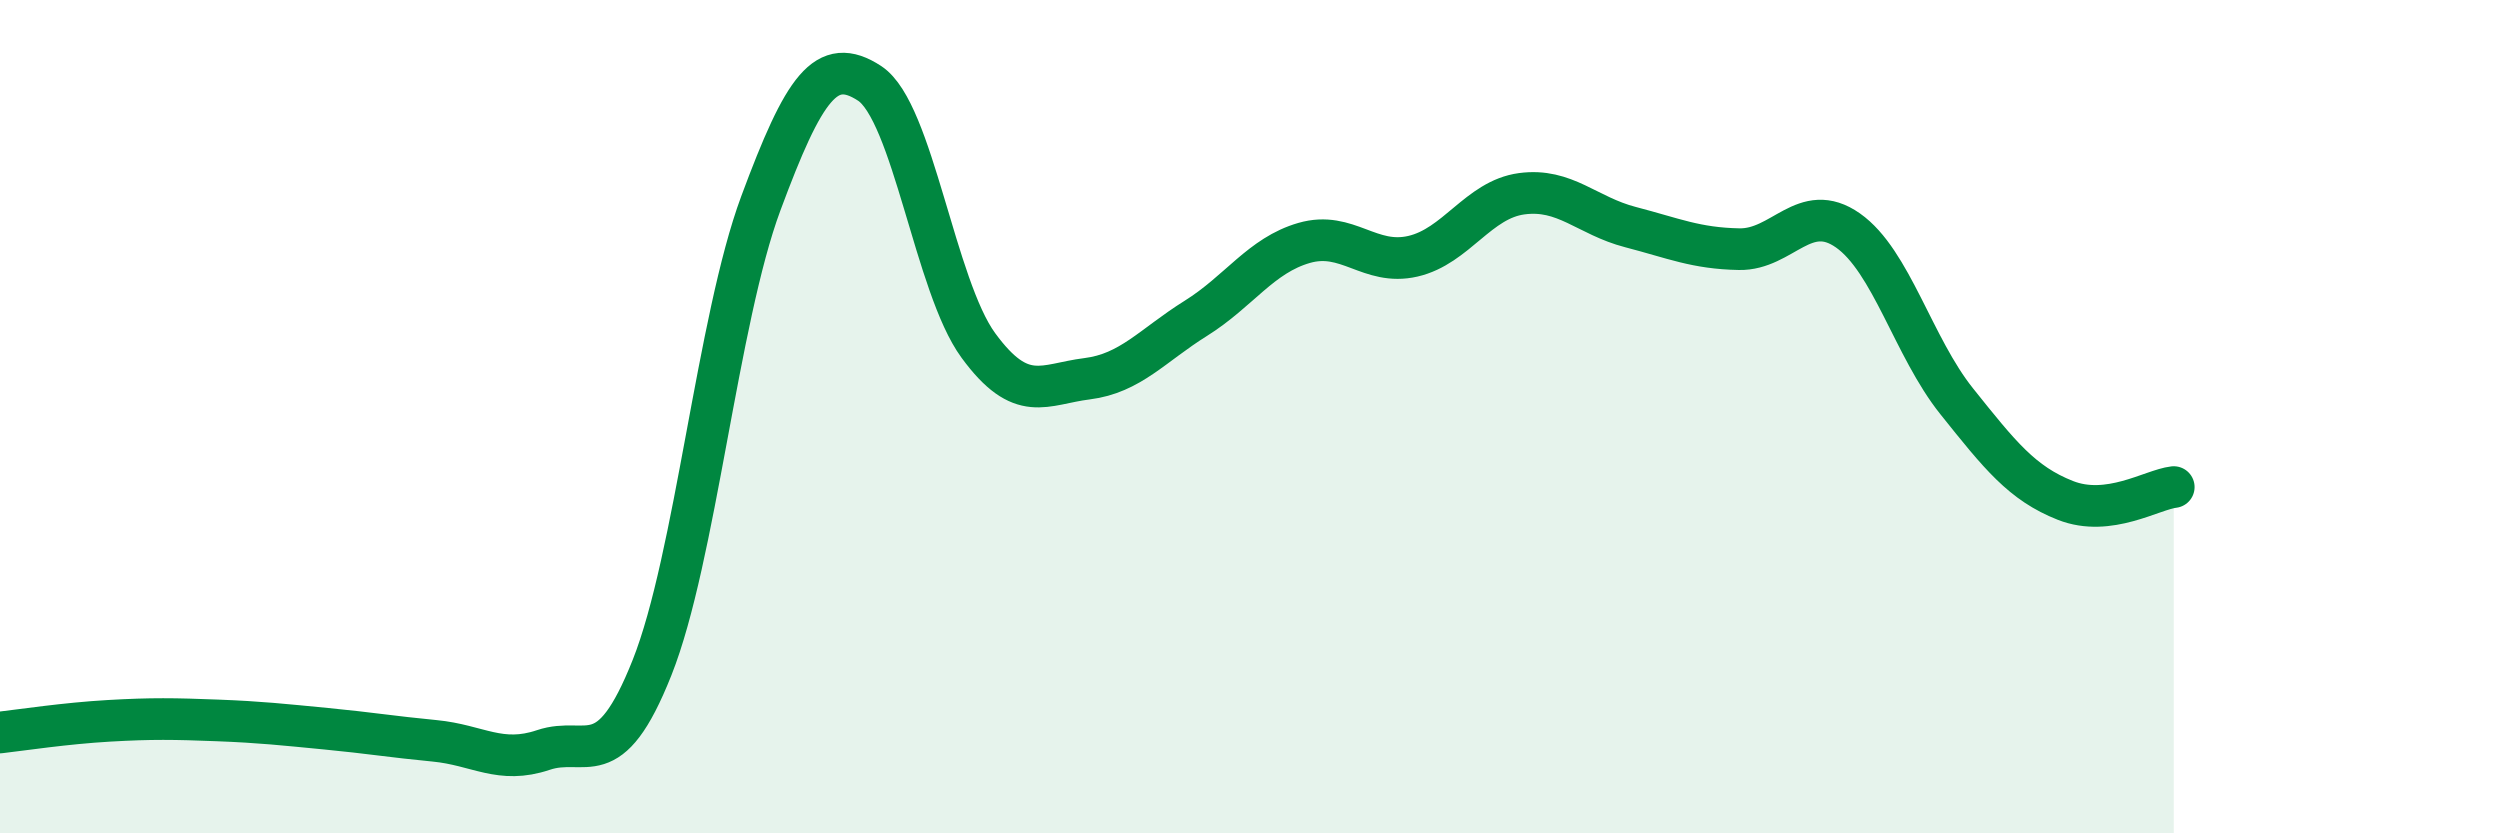 
    <svg width="60" height="20" viewBox="0 0 60 20" xmlns="http://www.w3.org/2000/svg">
      <path
        d="M 0,17.58 C 0.52,17.52 1.57,17.36 2.61,17.3 C 3.65,17.24 4.18,17.25 5.22,17.29 C 6.26,17.33 6.79,17.39 7.83,17.49 C 8.87,17.59 9.39,17.68 10.43,17.78 C 11.47,17.88 12,18.35 13.04,18 C 14.08,17.65 14.61,18.64 15.65,16.02 C 16.69,13.4 17.22,7.68 18.26,4.88 C 19.3,2.08 19.83,1.32 20.87,2 C 21.91,2.68 22.44,6.87 23.48,8.29 C 24.52,9.71 25.05,9.22 26.09,9.09 C 27.13,8.96 27.66,8.29 28.7,7.64 C 29.74,6.99 30.26,6.13 31.3,5.83 C 32.34,5.53 32.87,6.39 33.91,6.15 C 34.95,5.91 35.48,4.79 36.52,4.65 C 37.56,4.51 38.09,5.18 39.13,5.45 C 40.17,5.72 40.7,5.96 41.74,5.98 C 42.78,6 43.31,4.8 44.35,5.53 C 45.39,6.26 45.92,8.33 46.96,9.63 C 48,10.93 48.53,11.6 49.57,12.01 C 50.61,12.42 51.65,11.75 52.17,11.69L52.17 20L0 20Z"
        fill="#008740"
        opacity="0.1"
        stroke-linecap="round"
        stroke-linejoin="round"
      />
      <path
        d="M 0,17.58 C 0.52,17.52 1.57,17.36 2.61,17.3 C 3.65,17.24 4.18,17.25 5.22,17.29 C 6.26,17.33 6.79,17.39 7.83,17.49 C 8.87,17.59 9.39,17.68 10.43,17.78 C 11.47,17.88 12,18.35 13.04,18 C 14.08,17.65 14.61,18.64 15.65,16.02 C 16.69,13.4 17.22,7.68 18.26,4.88 C 19.3,2.08 19.83,1.32 20.87,2 C 21.91,2.68 22.44,6.87 23.48,8.29 C 24.52,9.71 25.05,9.22 26.09,9.09 C 27.13,8.96 27.66,8.29 28.7,7.64 C 29.74,6.99 30.26,6.13 31.3,5.83 C 32.34,5.53 32.87,6.39 33.91,6.15 C 34.95,5.91 35.48,4.79 36.52,4.65 C 37.56,4.51 38.09,5.18 39.13,5.45 C 40.17,5.72 40.7,5.96 41.74,5.98 C 42.78,6 43.31,4.8 44.35,5.53 C 45.39,6.26 45.92,8.33 46.96,9.63 C 48,10.93 48.53,11.6 49.57,12.01 C 50.61,12.42 51.65,11.75 52.17,11.69"
        stroke="#008740"
        stroke-width="1"
        fill="none"
        stroke-linecap="round"
        stroke-linejoin="round"
      />
    </svg>
  